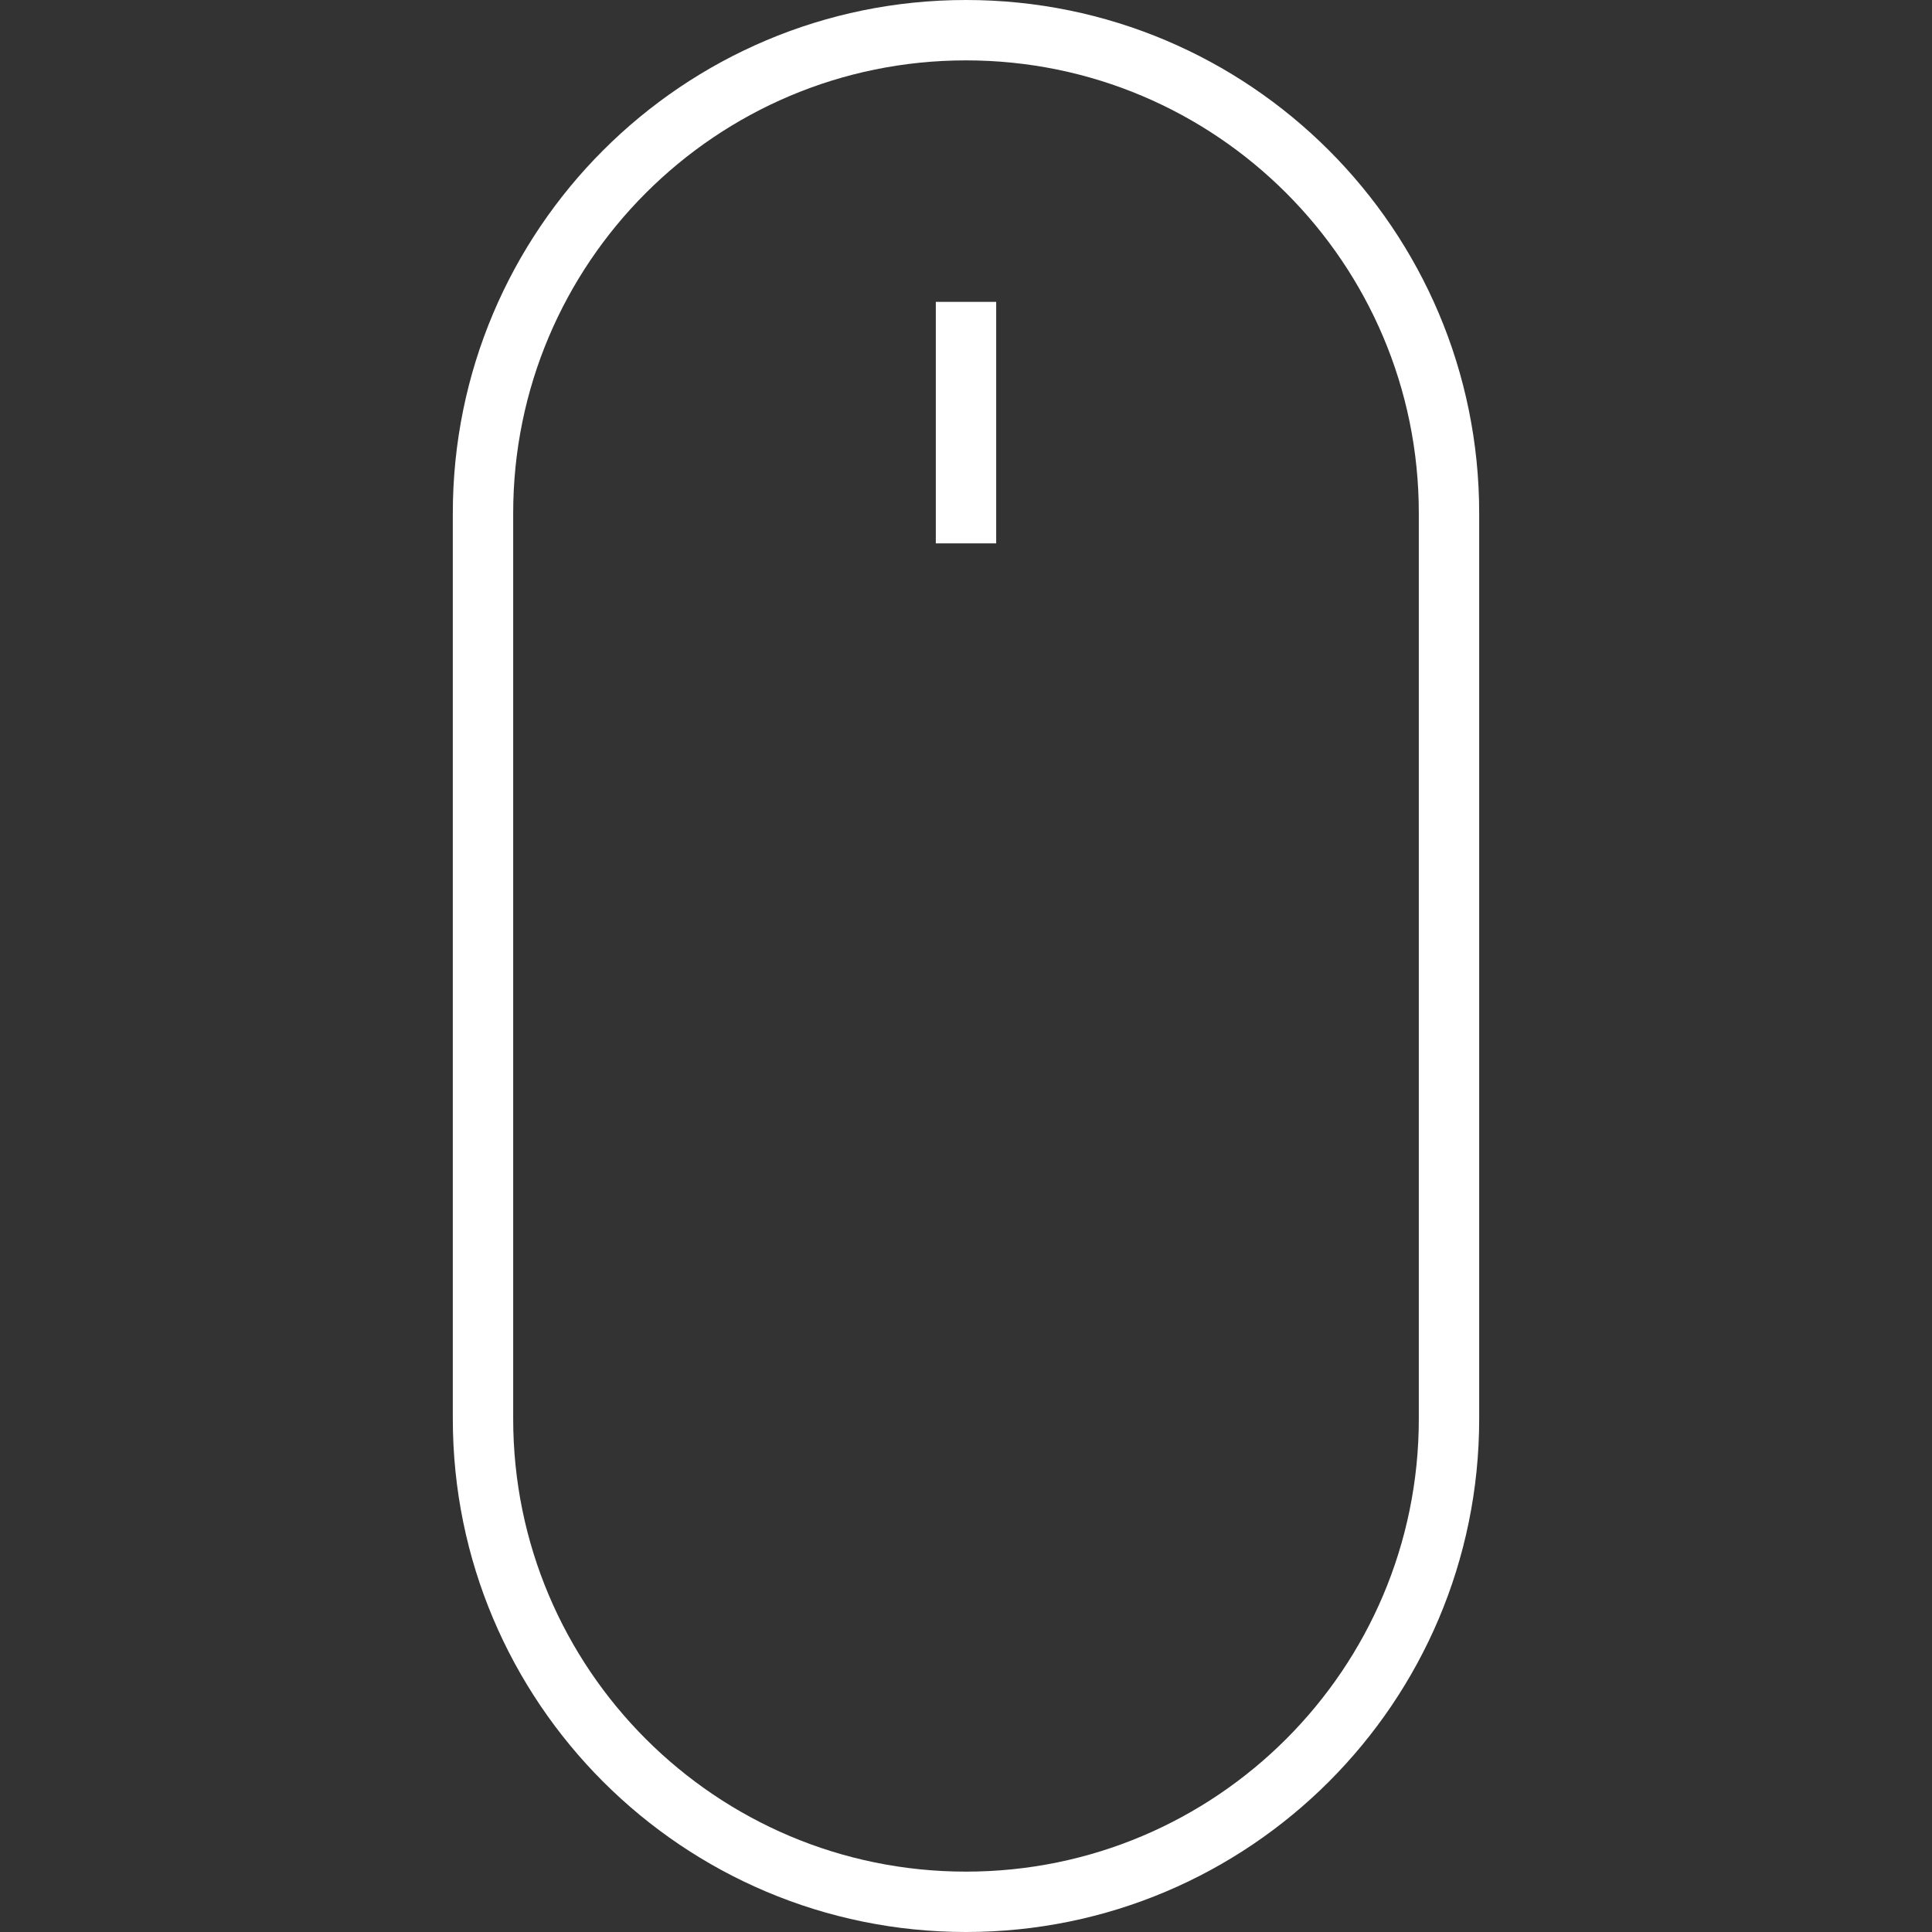 <?xml version="1.0" encoding="UTF-8"?> <svg xmlns="http://www.w3.org/2000/svg" width="64" height="64" viewBox="0 0 64 64" fill="none"><rect x="0" y="0" width="64" height="64" fill="#333333" stroke="none"/> <path d="M48 17C48 8.164 40.836 1 32 1C23.164 1 16 8.164 16 17V47C16 55.836 23.164 63 32 63C40.836 63 48 55.836 48 47V17Z" stroke="white" stroke-width="2" stroke-miterlimit="10"></path> <path d="M32 10V18" stroke="white" stroke-width="2" stroke-miterlimit="10"></path> </svg> 